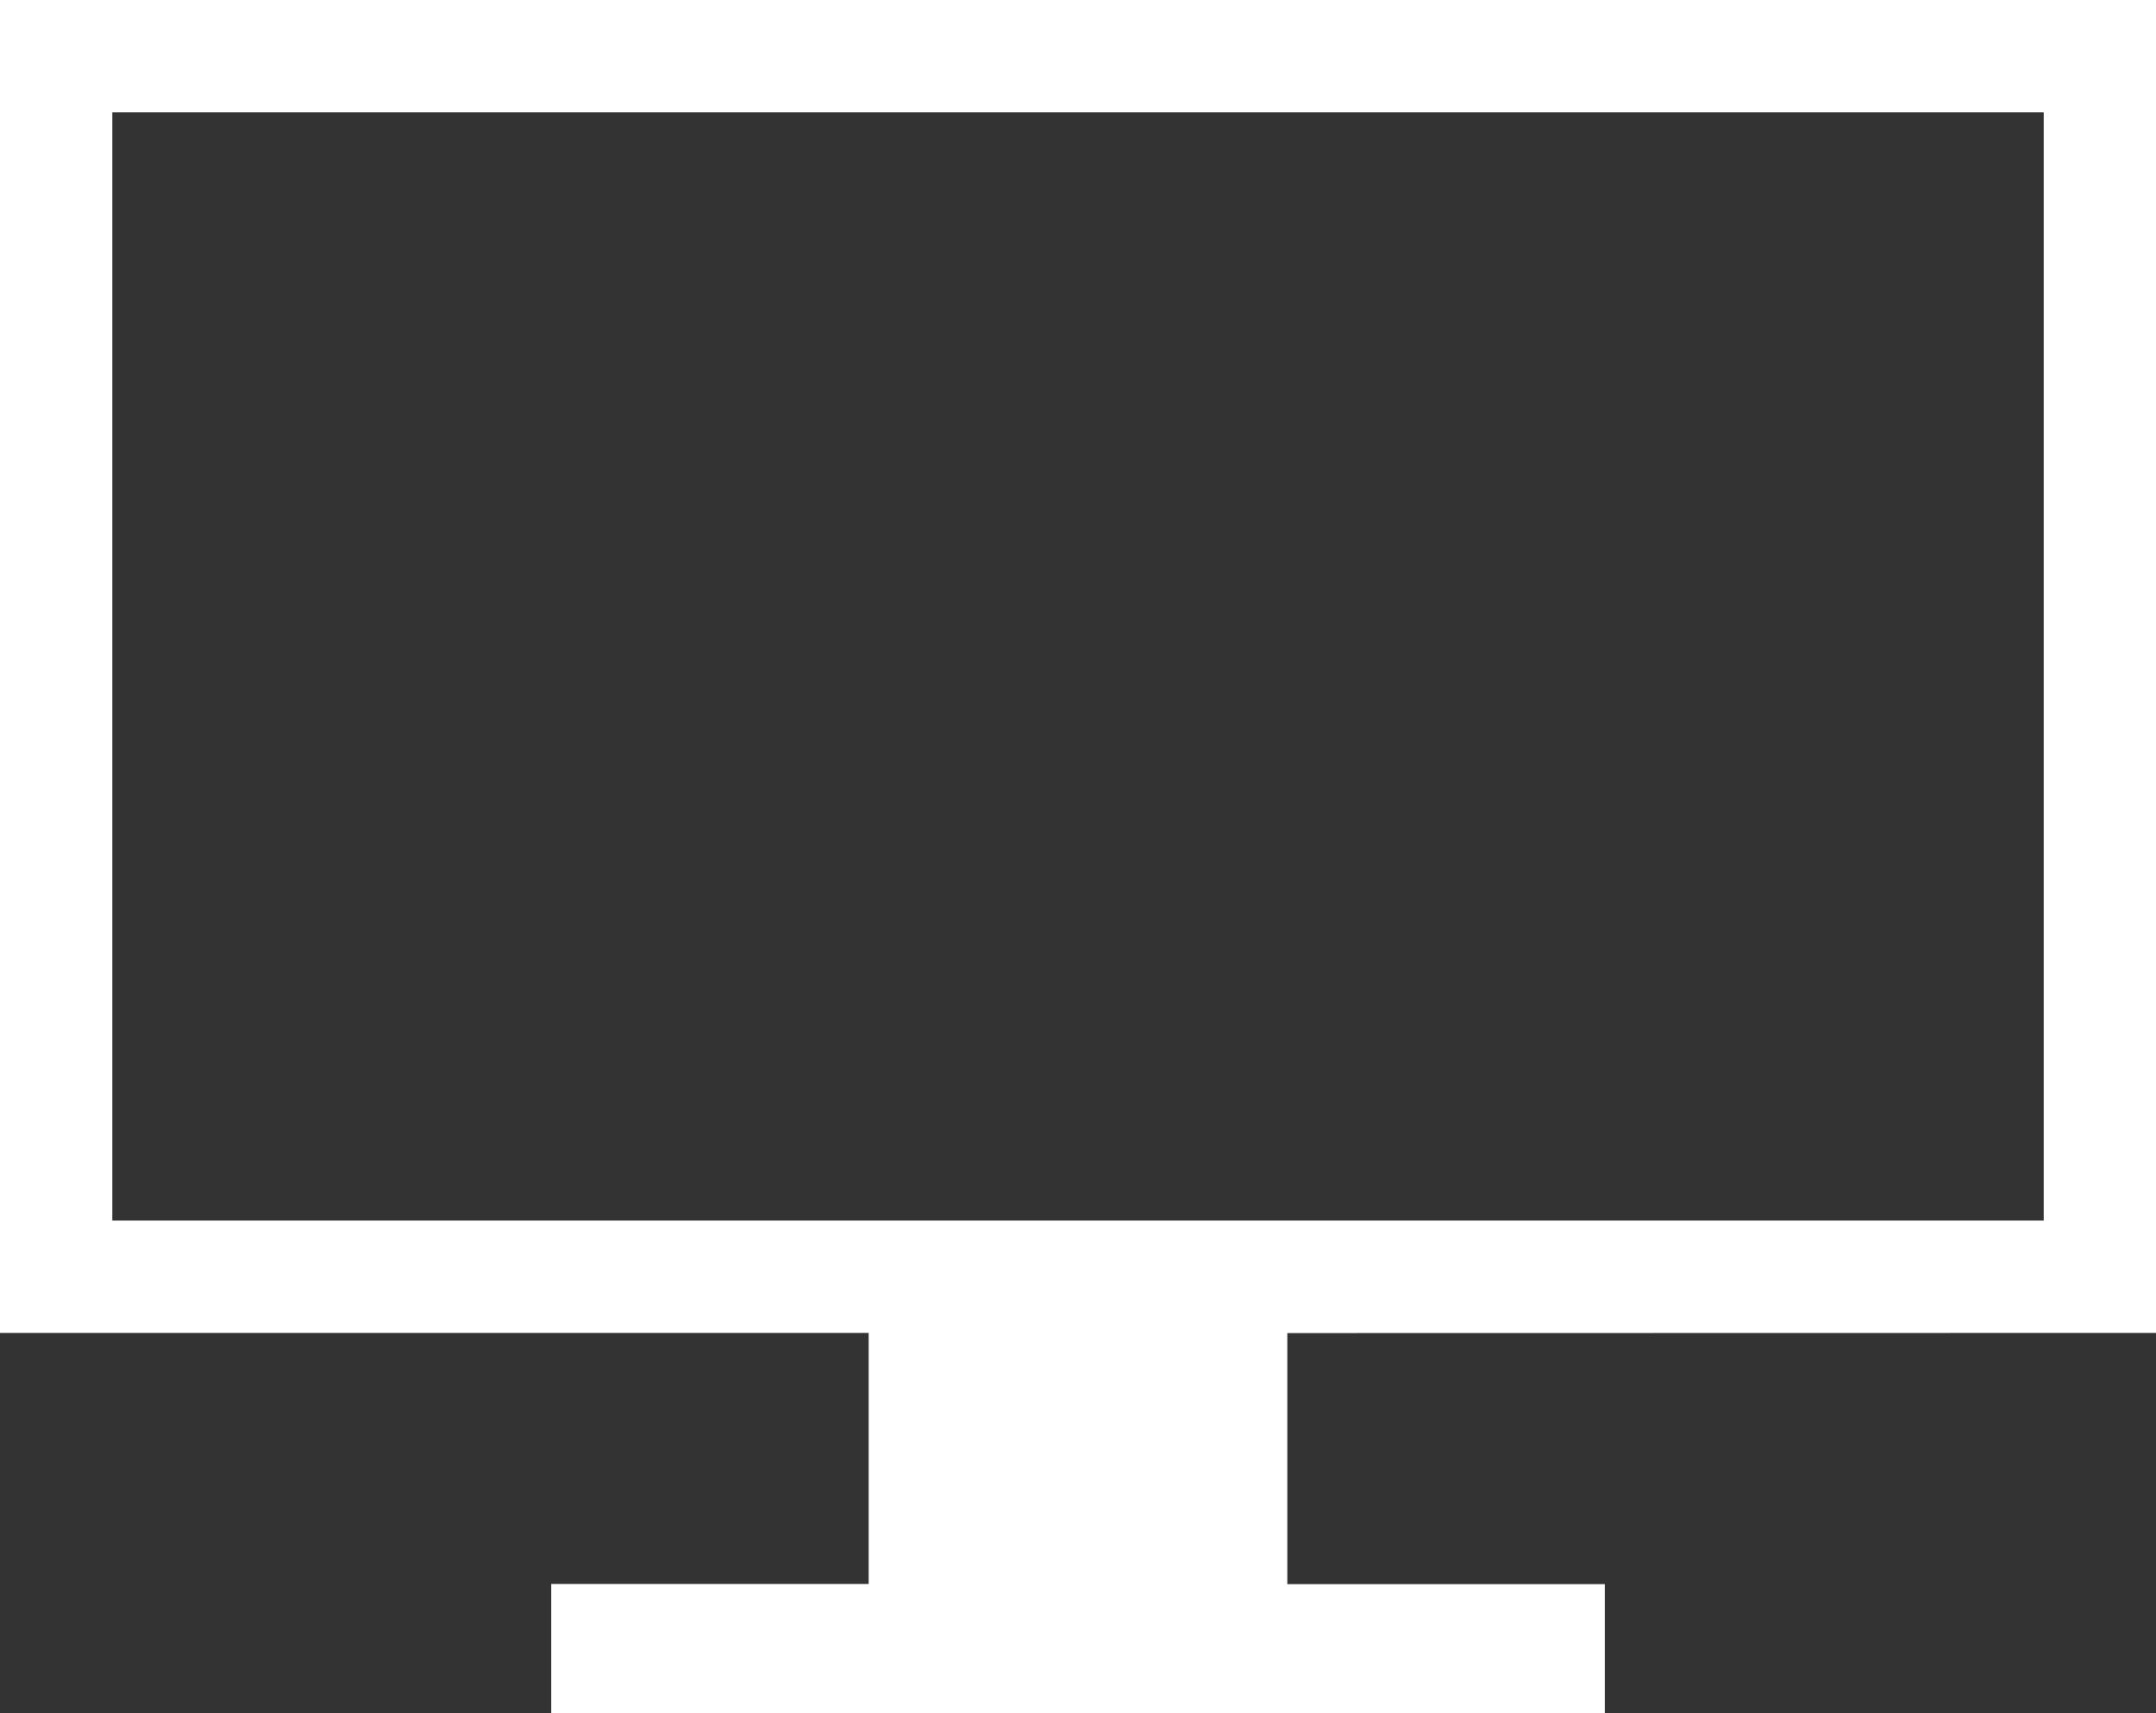 <svg xmlns="http://www.w3.org/2000/svg" width="50.674" height="40.261" viewBox="0 0 50.674 40.261">
  <rect x="0" y="0" width="50.674" height="40.261" fill="#333333" stroke="none"/>
  <g id="icon_01" transform="translate(-675 -4163)">
    <path id="_1-6_ITサービス" data-name="1-6_ITサービス" d="M59.774,45.823V14.5H9.1V45.823H29.517v5.9H22.056v3.034H46.819V51.727H39.357v-5.9ZM11.74,17.14H57.135V43.183H11.74Z" transform="translate(665.9 4148.5)" fill="#fff"/>
  </g>
</svg>
